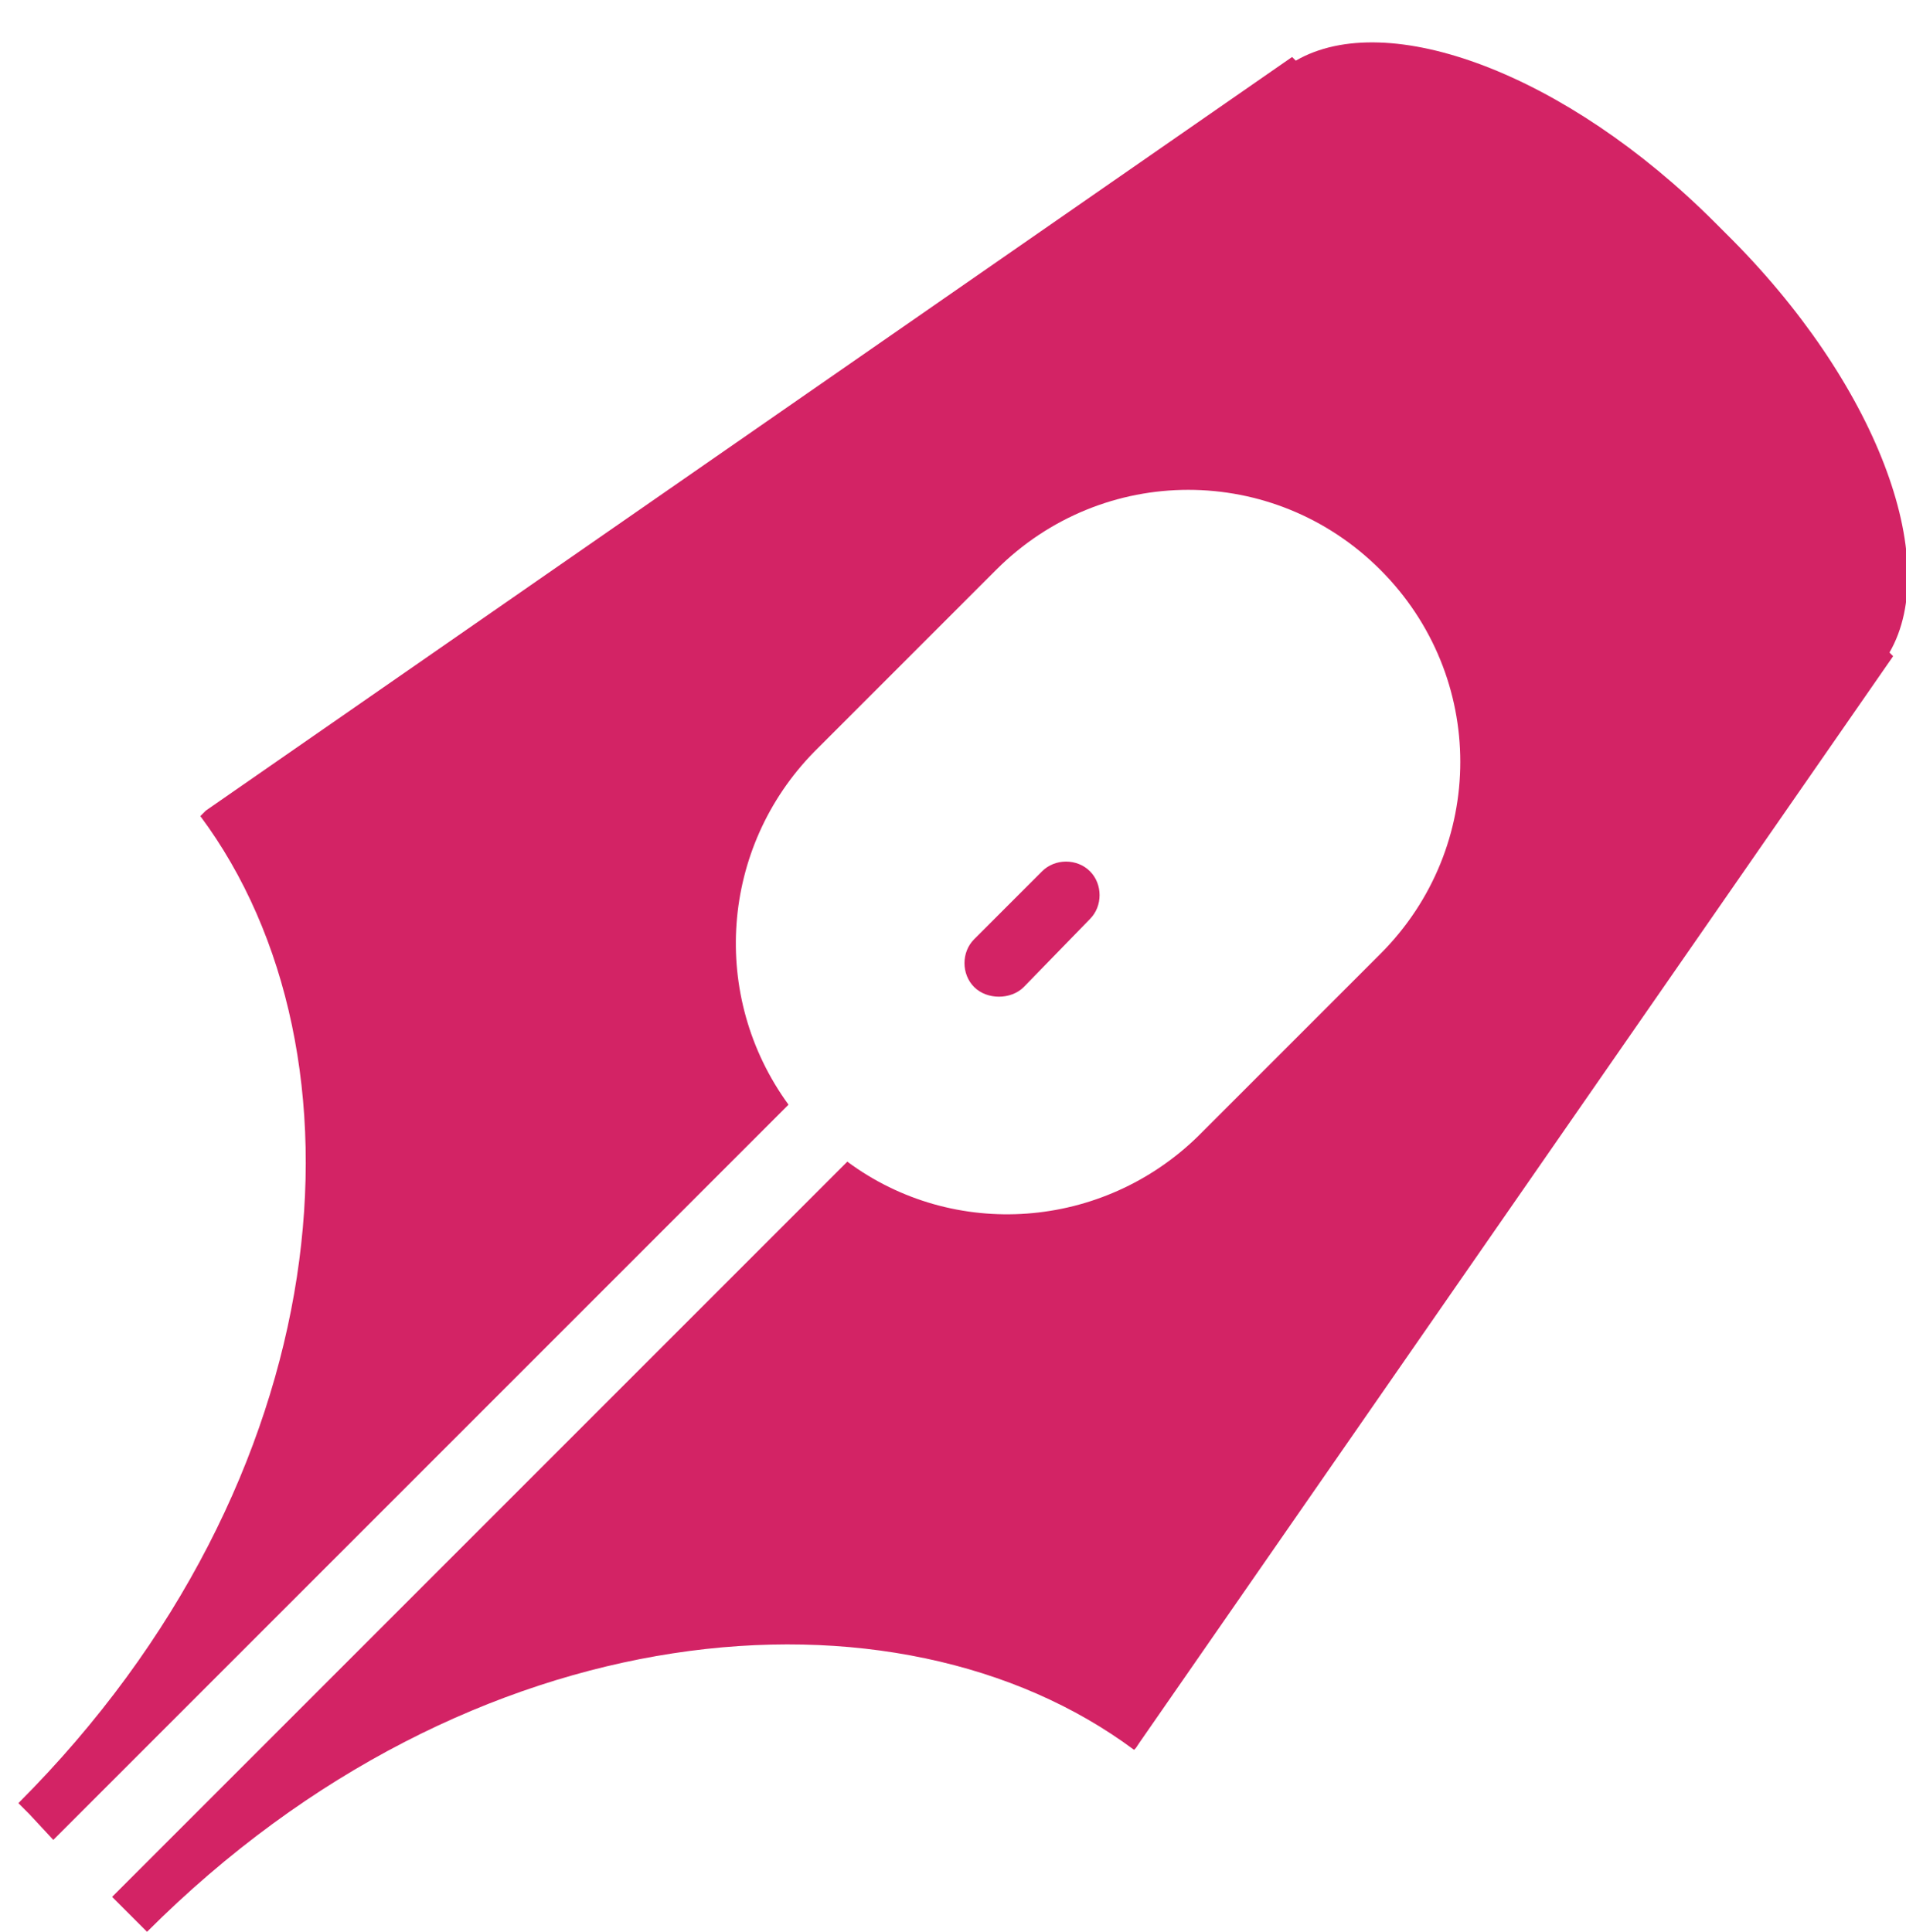 <?xml version="1.0" encoding="utf-8"?>
<!-- Generator: Adobe Illustrator 24.2.1, SVG Export Plug-In . SVG Version: 6.00 Build 0)  -->
<svg version="1.1" id="Layer_1" xmlns="http://www.w3.org/2000/svg" xmlns:xlink="http://www.w3.org/1999/xlink" x="0px" y="0px"
	 viewBox="0 0 103.7 105.1" style="enable-background:new 0 0 103.7 105.1;" xml:space="preserve">
<style type="text/css">
	.st0{fill:#D32365;}
</style>
<title>clickandsignlogo_vertical_R</title>
<path class="st0" d="M93.9,12.7l-0.3-0.3l-0.3-0.3C85.2,4,75.5,0.4,70.5,3.3l-0.2-0.2l-59.1,41L11,44.3l0,0l-0.1,0.1
	c9.6,12.9,7.7,36.1-9.9,53.7l0.6,0.6l1.3,1.4l40-40c-4.3-5.9-3.7-14,1.4-19.2l9.9-9.9c5.8-5.8,15.1-5.8,20.9,0s5.8,15.1,0,20.9l0,0
	l-9.9,9.9c-5.2,5.1-13.3,5.7-19.1,1.4l-40,40l1.3,1.3l0.6,0.6c17.6-17.6,40.8-19.5,53.7-9.9l0.1-0.1l0,0l0.2-0.3l41-59.1l-0.2-0.2
	C105.7,30.5,102.1,20.8,93.9,12.7z"/>
<path class="st0" d="M55.7,53.7l3.6-3.7c0.7-0.7,0.7-1.9,0-2.6s-1.9-0.7-2.6,0L53,51.1c-0.7,0.7-0.7,1.9,0,2.6S55,54.4,55.7,53.7
	L55.7,53.7L55.7,53.7z"/>
</svg>
